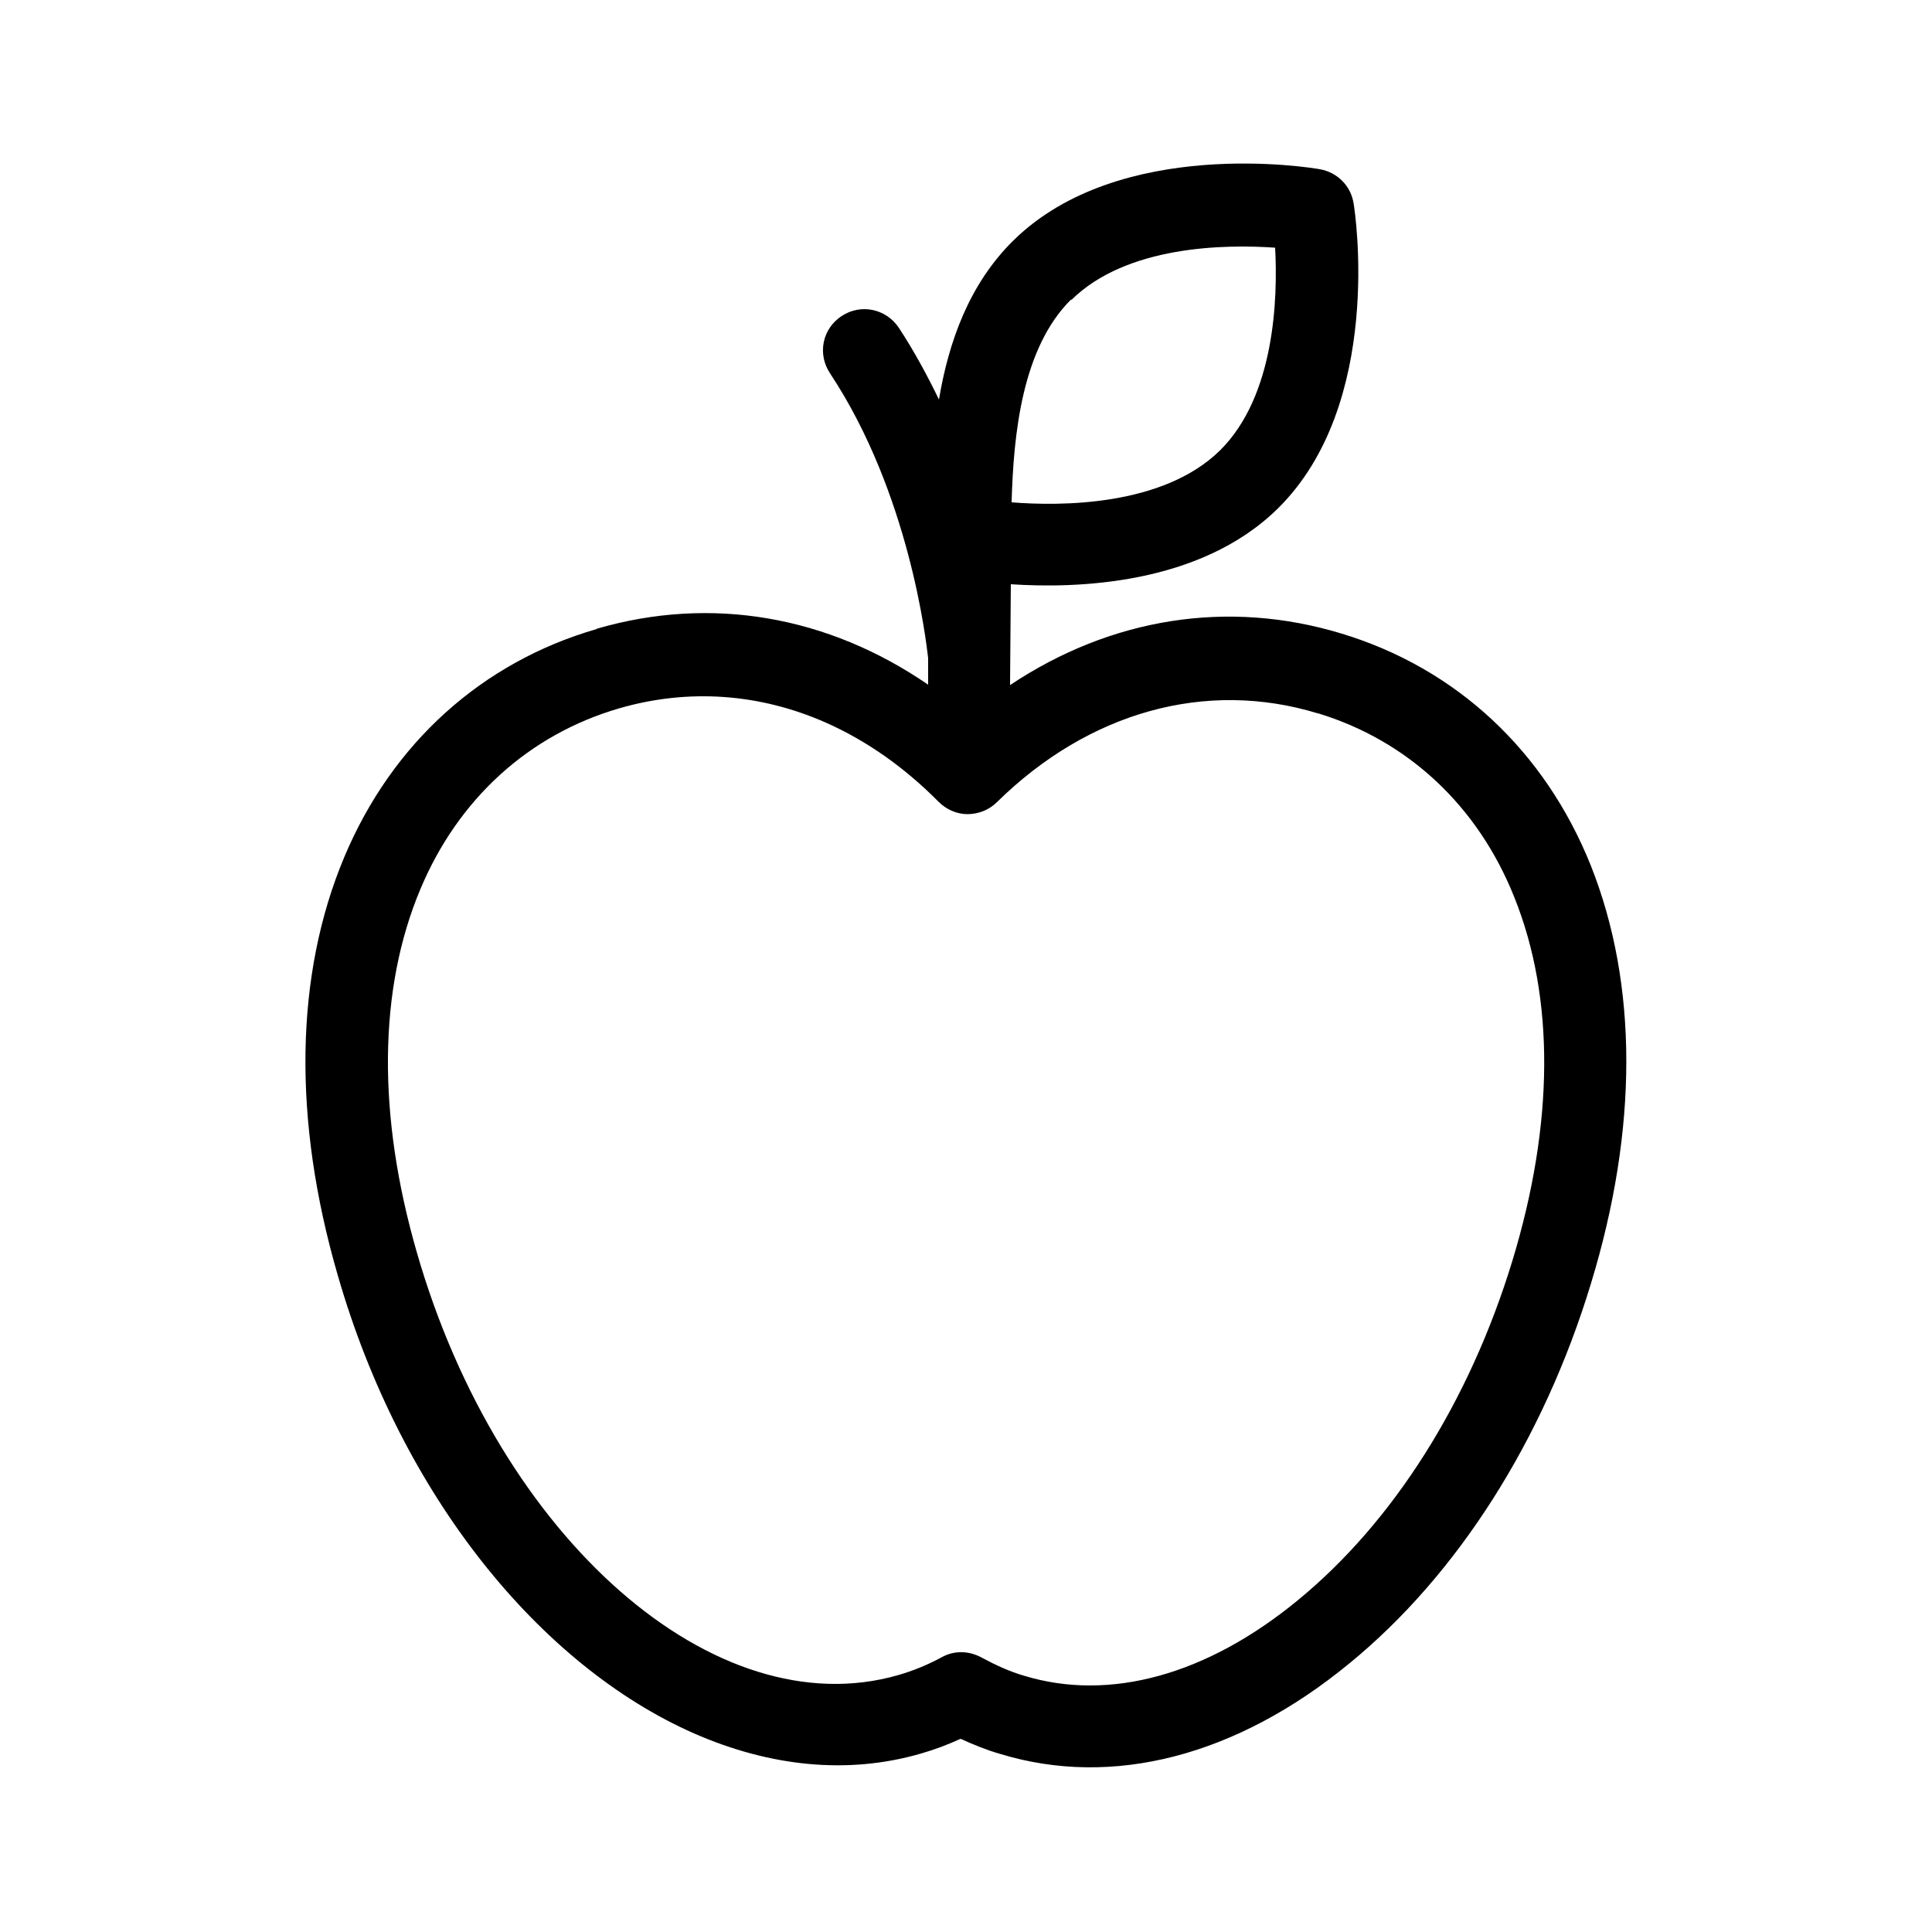 <?xml version="1.0" encoding="UTF-8"?>
<svg id="Ebene_1" xmlns="http://www.w3.org/2000/svg" version="1.1" viewBox="0 0 500 500">
  <!-- Generator: Adobe Illustrator 29.8.2, SVG Export Plug-In . SVG Version: 2.1.1 Build 3)  -->
  <path d="M154.4,162.8c-29.7,8.6-52.9,29.5-65.3,59-12.8,30.5-13.4,67.9-1.7,108.2,16.5,57.3,52.5,101.1,92.2,118.6,19.4,8.5,39.6,10.8,58.8,5.2,3.5-1,6.9-2.3,10.2-3.8,3.3,1.5,6.7,2.9,10.2,3.9,29.1,8.9,61.2.6,90.4-23.4,28-22.9,50.2-57.8,62.5-98.2,12.3-40.2,12.2-77.6,0-108.3-11.9-29.7-34.8-51-64.4-60-29.5-9-59.8-4.1-85.9,13.3l.2-26.1c16.4,1.1,48.8.4,69.1-19.6,27.5-27.1,20-76.9,19.6-79-.7-4.5-4.2-8-8.7-8.8-2.1-.4-51.8-8.6-79.3,18.4-11.5,11.3-16.8,26.3-19.3,41.2-3-6.2-6.4-12.5-10.4-18.6-3.3-4.9-9.8-6.3-14.8-3s-6.3,9.8-3,14.8c20.6,31.1,24.9,69.5,25.4,73.7v6.9c-25.9-17.8-56.1-23.1-85.7-14.5ZM341.1,184.6c23.3,7.1,41.4,24,50.8,47.6,10.5,26.1,10.3,58.6-.5,94.1-11.1,36.4-30.8,67.6-55.6,87.9-23.5,19.3-48.6,26.2-70.7,19.5-3.8-1.1-7.5-2.8-11.2-4.8-3.2-1.7-7-1.8-10.2,0-3.7,2-7.4,3.5-11.2,4.6-47.4,13.7-103.3-35.3-124.6-109.3-10.3-35.6-10-68.2.9-94.1,9.8-23.4,28.1-40,51.5-46.8,18-5.2,36.4-3.8,53.4,3.7,10.4,4.6,20.3,11.5,29.2,20.5,2,2,4.7,3.2,7.5,3.2,2.8,0,5.6-1.1,7.6-3.1,23.8-23.4,54.1-31.8,83-23ZM277.3,77.6c14.3-14.1,39.8-14.4,52.7-13.5.7,12.9,0,38.4-14.3,52.5-14.8,14.5-41.4,14.4-53.9,13.4.5-17.7,2.7-39.9,15.4-52.5Z"/>
</svg>